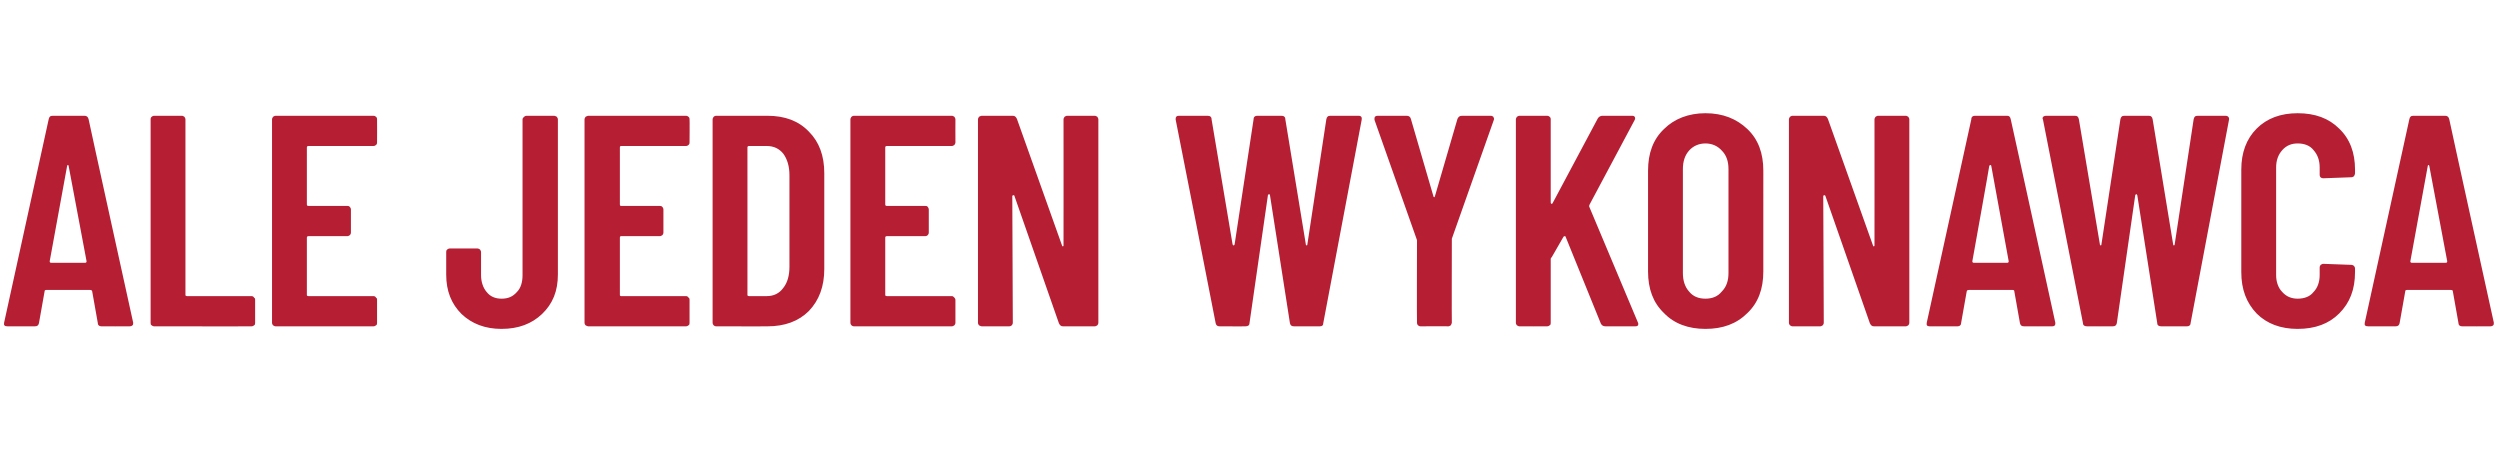 <?xml version="1.0" standalone="no"?><!DOCTYPE svg PUBLIC "-//W3C//DTD SVG 1.1//EN" "http://www.w3.org/Graphics/SVG/1.1/DTD/svg11.dtd"><svg xmlns="http://www.w3.org/2000/svg" version="1.1" width="488px" height="89.7px" viewBox="0 -5 488 89.7" style="top:-5px"><desc>ale JEDEN wykonawca</desc><defs/><g id="Polygon58973"><path d="m19.8 58.7c-.4 0-.7-.2-.7-.6L18 51.9c0-.2-.2-.3-.4-.3H9c-.2 0-.3.1-.3.3l-1.1 6.2c-.1.4-.3.6-.8.6H1.5c-.6 0-.8-.2-.7-.7l8.7-39.7c.1-.5.3-.7.8-.7h6.2c.4 0 .7.2.8.7C17.26 18.26 26 58 26 58c0 0-.05.19 0 .2c0 .3-.3.5-.7.5c.01.02-5.5 0-5.5 0c0 0 .05.02 0 0zM9.7 46c0 .2.1.3.3.3h6.6c.2 0 .3-.1.3-.3l-3.5-18.6c0-.1-.1-.2-.1-.2c-.1 0-.2.1-.2.2L9.7 46s.05-.03 0 0zm20.4 12.7c-.2 0-.4-.1-.5-.2c-.2-.1-.2-.3-.2-.5V18.3c0-.2 0-.3.2-.5c.1-.1.3-.2.5-.2h5.4c.2 0 .3.1.5.2c.1.2.2.3.2.5v34.3c0 .1.1.2.3.2h12.6c.2 0 .4.1.5.3c.2.1.2.3.2.4v4.5c0 .2 0 .4-.2.5c-.1.1-.3.2-.5.2c.05.02-19 0-19 0c0 0-.04.02 0 0zm43.5-35.9c0 .2 0 .3-.2.5c-.1.1-.3.2-.5.2H60.2c-.2 0-.3.1-.3.3v11.1c0 .2.1.3.3.3h7.6c.2 0 .3 0 .5.2c.1.1.2.3.2.5v4.5c0 .2-.1.4-.2.5c-.2.1-.3.2-.5.2h-7.6c-.2 0-.3.1-.3.3v11.2c0 .1.1.2.3.2h12.7c.2 0 .4.1.5.3c.2.1.2.3.2.4v4.5c0 .2 0 .4-.2.5c-.1.1-.3.2-.5.2H53.8c-.2 0-.3-.1-.5-.2c-.1-.1-.2-.3-.2-.5V18.3c0-.2.1-.3.2-.5c.2-.1.3-.2.5-.2h19.1c.2 0 .4.1.5.2c.2.2.2.3.2.5c.03.02 0 4.5 0 4.5c0 0 .03-.02 0 0zm24.3 36.4c-3.2 0-5.8-1-7.8-2.9c-2-2-3-4.5-3-7.7v-4.4c0-.2 0-.3.2-.5c.1-.1.3-.2.5-.2h5.4c.2 0 .3.1.5.2c.1.2.2.3.2.5v4.5c0 1.3.4 2.5 1.1 3.3c.7.9 1.7 1.3 2.9 1.3c1.3 0 2.2-.4 3-1.3c.8-.8 1.1-2 1.1-3.3V18.3c0-.2.1-.3.3-.5c.1-.1.3-.2.5-.2h5.4c.1 0 .3.1.5.2c.1.2.2.3.2.5v30.3c0 3.2-1 5.7-3.1 7.7c-2 1.9-4.6 2.9-7.9 2.9zm36.7-36.4c0 .2 0 .3-.2.5c-.1.1-.3.2-.5.2h-12.7c-.1 0-.2.1-.2.3v11.1c0 .2.1.3.2.3h7.6c.2 0 .3 0 .5.2c.1.1.2.3.2.5v4.5c0 .2-.1.4-.2.5c-.2.1-.3.2-.5.2h-7.6c-.1 0-.2.1-.2.3v11.2c0 .1.1.2.2.2h12.7c.2 0 .4.1.5.3c.2.1.2.3.2.4v4.5c0 .2 0 .4-.2.5c-.1.1-.3.2-.5.2h-19.1c-.1 0-.3-.1-.5-.2c-.1-.1-.2-.3-.2-.5V18.3c0-.2.1-.3.2-.5c.2-.1.4-.2.5-.2h19.1c.2 0 .4.1.5.2c.2.2.2.3.2.5c.04.02 0 4.5 0 4.5c0 0 .04-.02 0 0zm5.2 35.9c-.2 0-.4-.1-.5-.2c-.1-.1-.2-.3-.2-.5V18.3c0-.2.1-.3.2-.5c.1-.1.3-.2.5-.2h10c3.4 0 6.1 1 8.1 3.1c2 2 3 4.7 3 8.1v18.7c0 3.4-1 6.1-3 8.2c-2 2-4.7 3-8.1 3c.04.02-10 0-10 0c0 0 0 .02 0 0zm6.1-6.1c0 .1.1.2.3.2h3.5c1.3 0 2.4-.5 3.2-1.6c.8-1 1.2-2.4 1.2-4.1V29.2c0-1.7-.4-3.1-1.2-4.2c-.8-1-1.9-1.5-3.2-1.5h-3.5c-.2 0-.3.1-.3.3c.01-.02 0 28.8 0 28.8c0 0 .01-.05 0 0zm40.6-29.8c0 .2-.1.3-.2.5c-.2.1-.3.2-.5.2h-12.7c-.2 0-.3.1-.3.3v11.1c0 .2.1.3.3.3h7.5c.2 0 .4 0 .5.2c.1.1.2.3.2.5v4.5c0 .2-.1.4-.2.5c-.1.1-.3.2-.5.2h-7.5c-.2 0-.3.1-.3.3v11.2c0 .1.1.2.3.2h12.7c.2 0 .3.1.5.3c.1.1.2.3.2.4v4.5c0 .2-.1.4-.2.5c-.2.1-.3.2-.5.2h-19.1c-.2 0-.4-.1-.5-.2c-.1-.1-.2-.3-.2-.5V18.3c0-.2.1-.3.2-.5c.1-.1.3-.2.5-.2h19.1c.2 0 .3.1.5.2c.1.2.2.3.2.5c-.02.02 0 4.5 0 4.5c0 0-.02-.02 0 0zm21.1-4.5c0-.2.1-.3.2-.5c.2-.1.3-.2.5-.2h5.4c.2 0 .3.1.5.2c.1.2.2.3.2.5V58c0 .2-.1.4-.2.5c-.2.1-.3.2-.5.2h-6.2c-.4 0-.6-.2-.8-.6L198 33.2c0-.1-.1-.1-.2-.1c-.1 0-.2.1-.2.2l.1 24.7c0 .2-.1.4-.2.5c-.1.1-.3.2-.5.2h-5.4c-.1 0-.3-.1-.5-.2c-.1-.1-.2-.3-.2-.5V18.3c0-.2.1-.3.2-.5c.2-.1.4-.2.5-.2h6.1c.4 0 .6.2.8.6l8.8 24.7c0 .1.1.2.2.2c.1-.1.1-.1.1-.2c.02-.04 0-24.6 0-24.6c0 0 .02.02 0 0zm30.5 40.4c-.5 0-.7-.2-.8-.6c.03-.03-7.8-39.7-7.8-39.7c0 0-.04-.26 0-.3c0-.3.2-.5.6-.5h5.6c.5 0 .8.2.8.7l4.1 24.4c.1.2.1.2.2.2c.1 0 .1 0 .2-.2l3.7-24.4c0-.5.3-.7.7-.7h4.7c.5 0 .8.2.8.7l4 24.4c0 .2.1.2.2.2c0 0 .1 0 .1-.2l3.7-24.4c.1-.5.3-.7.8-.7h5.5c.5 0 .7.3.6.8l-7.5 39.7c0 .4-.2.6-.7.6h-5c-.5 0-.7-.2-.8-.6l-3.9-25c0-.1-.1-.2-.2-.2c-.1 0-.1.1-.2.2l-3.6 25c0 .4-.3.6-.8.6c.04.02-5 0-5 0c0 0-.01.02 0 0zm39.2 0c-.2 0-.4-.1-.5-.2c-.2-.2-.2-.4-.2-.5c-.05-.05 0-16.1 0-16.1l-.1-.3s-8.17-23.16-8.2-23.2v-.3c0-.3.2-.5.6-.5h5.7c.4 0 .7.2.8.6l4.4 15.1c0 .1.1.2.2.2c0 0 .1-.1.1-.2l4.4-15.1c.2-.4.4-.6.9-.6h5.6c.2 0 .4.1.5.2c.1.2.2.4.1.6l-8.2 23.2v.3s-.04 16.05 0 16.1c0 .1-.1.3-.2.5c-.2.1-.3.2-.5.2c-.04-.04-5.4 0-5.4 0c0 0-.04-.04 0 0zm19.3 0c-.2 0-.3-.1-.5-.2c-.1-.1-.2-.3-.2-.5V18.3c0-.2.1-.3.2-.5c.2-.1.3-.2.5-.2h5.4c.2 0 .4.1.5.2c.2.2.2.3.2.5v16.2c0 .2.1.3.2.3c0 0 .1 0 .2-.2l8.8-16.5c.2-.3.5-.5.9-.5h5.8c.3 0 .4.1.5.2c.1.2.1.4 0 .6l-8.8 16.5c-.1.2-.1.3-.1.4l9.5 22.6c0 .1.1.2.1.3c0 .4-.2.5-.6.5h-5.8c-.5 0-.7-.2-.9-.5l-6.9-17c0-.1-.1-.1-.2-.1c0 0-.1 0-.2.1l-2.3 4c-.1.1-.2.2-.2.3V58c0 .2 0 .4-.2.5c-.1.1-.3.2-.5.2c.03.02-5.4 0-5.4 0c0 0 .03.02 0 0zm36.3.5c-3.3 0-6.1-1-8.1-3.1c-2.1-2-3.1-4.7-3.1-8.1V28.3c0-3.4 1-6.1 3.1-8.1c2-2 4.8-3.1 8.1-3.1c3.4 0 6.1 1.1 8.2 3.1c2.1 2 3.1 4.7 3.1 8.1V48c0 3.4-1 6.1-3.1 8.1c-2.1 2.1-4.8 3.1-8.2 3.1zm0-5.9c1.3 0 2.4-.4 3.2-1.4c.9-.9 1.3-2.1 1.3-3.6V28c0-1.5-.4-2.7-1.3-3.6c-.8-.9-1.9-1.4-3.2-1.4c-1.3 0-2.4.5-3.2 1.4c-.8.9-1.2 2.1-1.2 3.6v20.3c0 1.5.4 2.7 1.2 3.6c.8 1 1.9 1.4 3.2 1.4zm33-35c0-.2.1-.3.2-.5c.2-.1.3-.2.5-.2h5.4c.2 0 .3.1.5.2c.1.2.2.3.2.5V58c0 .2-.1.4-.2.5c-.2.1-.3.2-.5.2h-6.2c-.4 0-.6-.2-.8-.6l-8.7-24.9c-.1-.1-.1-.1-.2-.1c-.1 0-.2.1-.2.2L356 58c0 .2-.1.4-.2.5c-.2.1-.3.2-.5.2h-5.4c-.2 0-.3-.1-.5-.2c-.1-.1-.2-.3-.2-.5V18.3c0-.2.1-.3.2-.5c.2-.1.3-.2.5-.2h6.1c.4 0 .6.2.8.6l8.8 24.7c0 .1.1.2.2.2c.1-.1.1-.1.1-.2c.02-.04 0-24.6 0-24.6c0 0 .02.02 0 0zm29.2 40.4c-.5 0-.7-.2-.8-.6l-1.1-6.2c0-.2-.1-.3-.3-.3h-8.6c-.2 0-.4.1-.4.3l-1.1 6.2c0 .4-.3.6-.7.6h-5.4c-.5 0-.7-.2-.6-.7l8.7-39.7c0-.5.3-.7.7-.7h6.3c.4 0 .6.2.7.7c.01-.04 8.7 39.7 8.7 39.7v.2c0 .3-.2.5-.6.5c-.04.02-5.5 0-5.5 0c0 0 0 .02 0 0zM385 46c0 .2.1.3.3.3h6.5c.2 0 .3-.1.3-.3l-3.4-18.6c0-.1-.1-.2-.2-.2c-.1 0-.1.1-.2.2c.04.02-3.3 18.6-3.3 18.6c0 0 0-.03 0 0zm22.4 12.7c-.5 0-.8-.2-.8-.6c.01-.03-7.8-39.7-7.8-39.7c0 0-.06-.26-.1-.3c0-.3.3-.5.7-.5h5.6c.5 0 .7.2.8.7l4.1 24.4c0 .2.1.2.2.2c0 0 .1 0 .1-.2l3.7-24.4c.1-.5.3-.7.8-.7h4.7c.5 0 .7.2.8.7l4 24.4c0 .2.1.2.1.2c.1 0 .2 0 .2-.2l3.7-24.4c.1-.5.3-.7.8-.7h5.4c.5 0 .8.3.7.8l-7.5 39.7c0 .4-.3.6-.7.6h-5c-.5 0-.8-.2-.8-.6l-3.9-25c-.1-.1-.1-.2-.2-.2c-.1 0-.1.1-.2.2l-3.6 25c-.1.4-.3.6-.8.6c.02.02-5 0-5 0c0 0-.03.02 0 0zm41.1.5c-3.3 0-6-1-8-3c-2-2.1-3-4.7-3-8.1v-20c0-3.3 1-6 3-8c2-2 4.7-3 8-3c3.4 0 6.1 1 8.1 3c2.1 2 3.1 4.7 3.1 8v.7c0 .2-.1.4-.2.6c-.2.1-.3.2-.5.2l-5.5.2c-.4 0-.7-.2-.7-.7v-1.4c0-1.4-.4-2.5-1.2-3.4c-.7-.9-1.8-1.3-3.1-1.3c-1.2 0-2.2.4-3 1.3c-.8.9-1.2 2-1.2 3.4v21c0 1.3.4 2.5 1.2 3.3c.8.9 1.8 1.3 3 1.3c1.3 0 2.4-.4 3.1-1.3c.8-.8 1.2-2 1.2-3.3v-1.5c0-.2.1-.4.2-.5c.2-.1.3-.2.5-.2l5.5.2c.2 0 .3.1.5.2c.1.2.2.3.2.5v.7c0 3.4-1 6-3.1 8.1c-2 2-4.7 3-8.1 3zm32.1-.5c-.4 0-.7-.2-.7-.6l-1.1-6.2c0-.2-.1-.3-.4-.3h-8.6c-.2 0-.3.1-.3.3l-1.1 6.2c-.1.4-.3.6-.8.6h-5.3c-.6 0-.8-.2-.7-.7l8.7-39.7c.1-.5.3-.7.8-.7h6.2c.4 0 .7.2.8.7c-.04-.04 8.7 39.7 8.7 39.7c0 0-.05.19 0 .2c0 .3-.3.5-.7.5c.01.02-5.5 0-5.5 0c0 0 .05.02 0 0zM470.5 46c0 .2.1.3.3.3h6.6c.2 0 .3-.1.3-.3l-3.5-18.6c0-.1-.1-.2-.1-.2c-.1 0-.2.1-.2.2L470.5 46s.05-.03 0 0z" stroke="none" fill="#b61e33"/></g></svg>